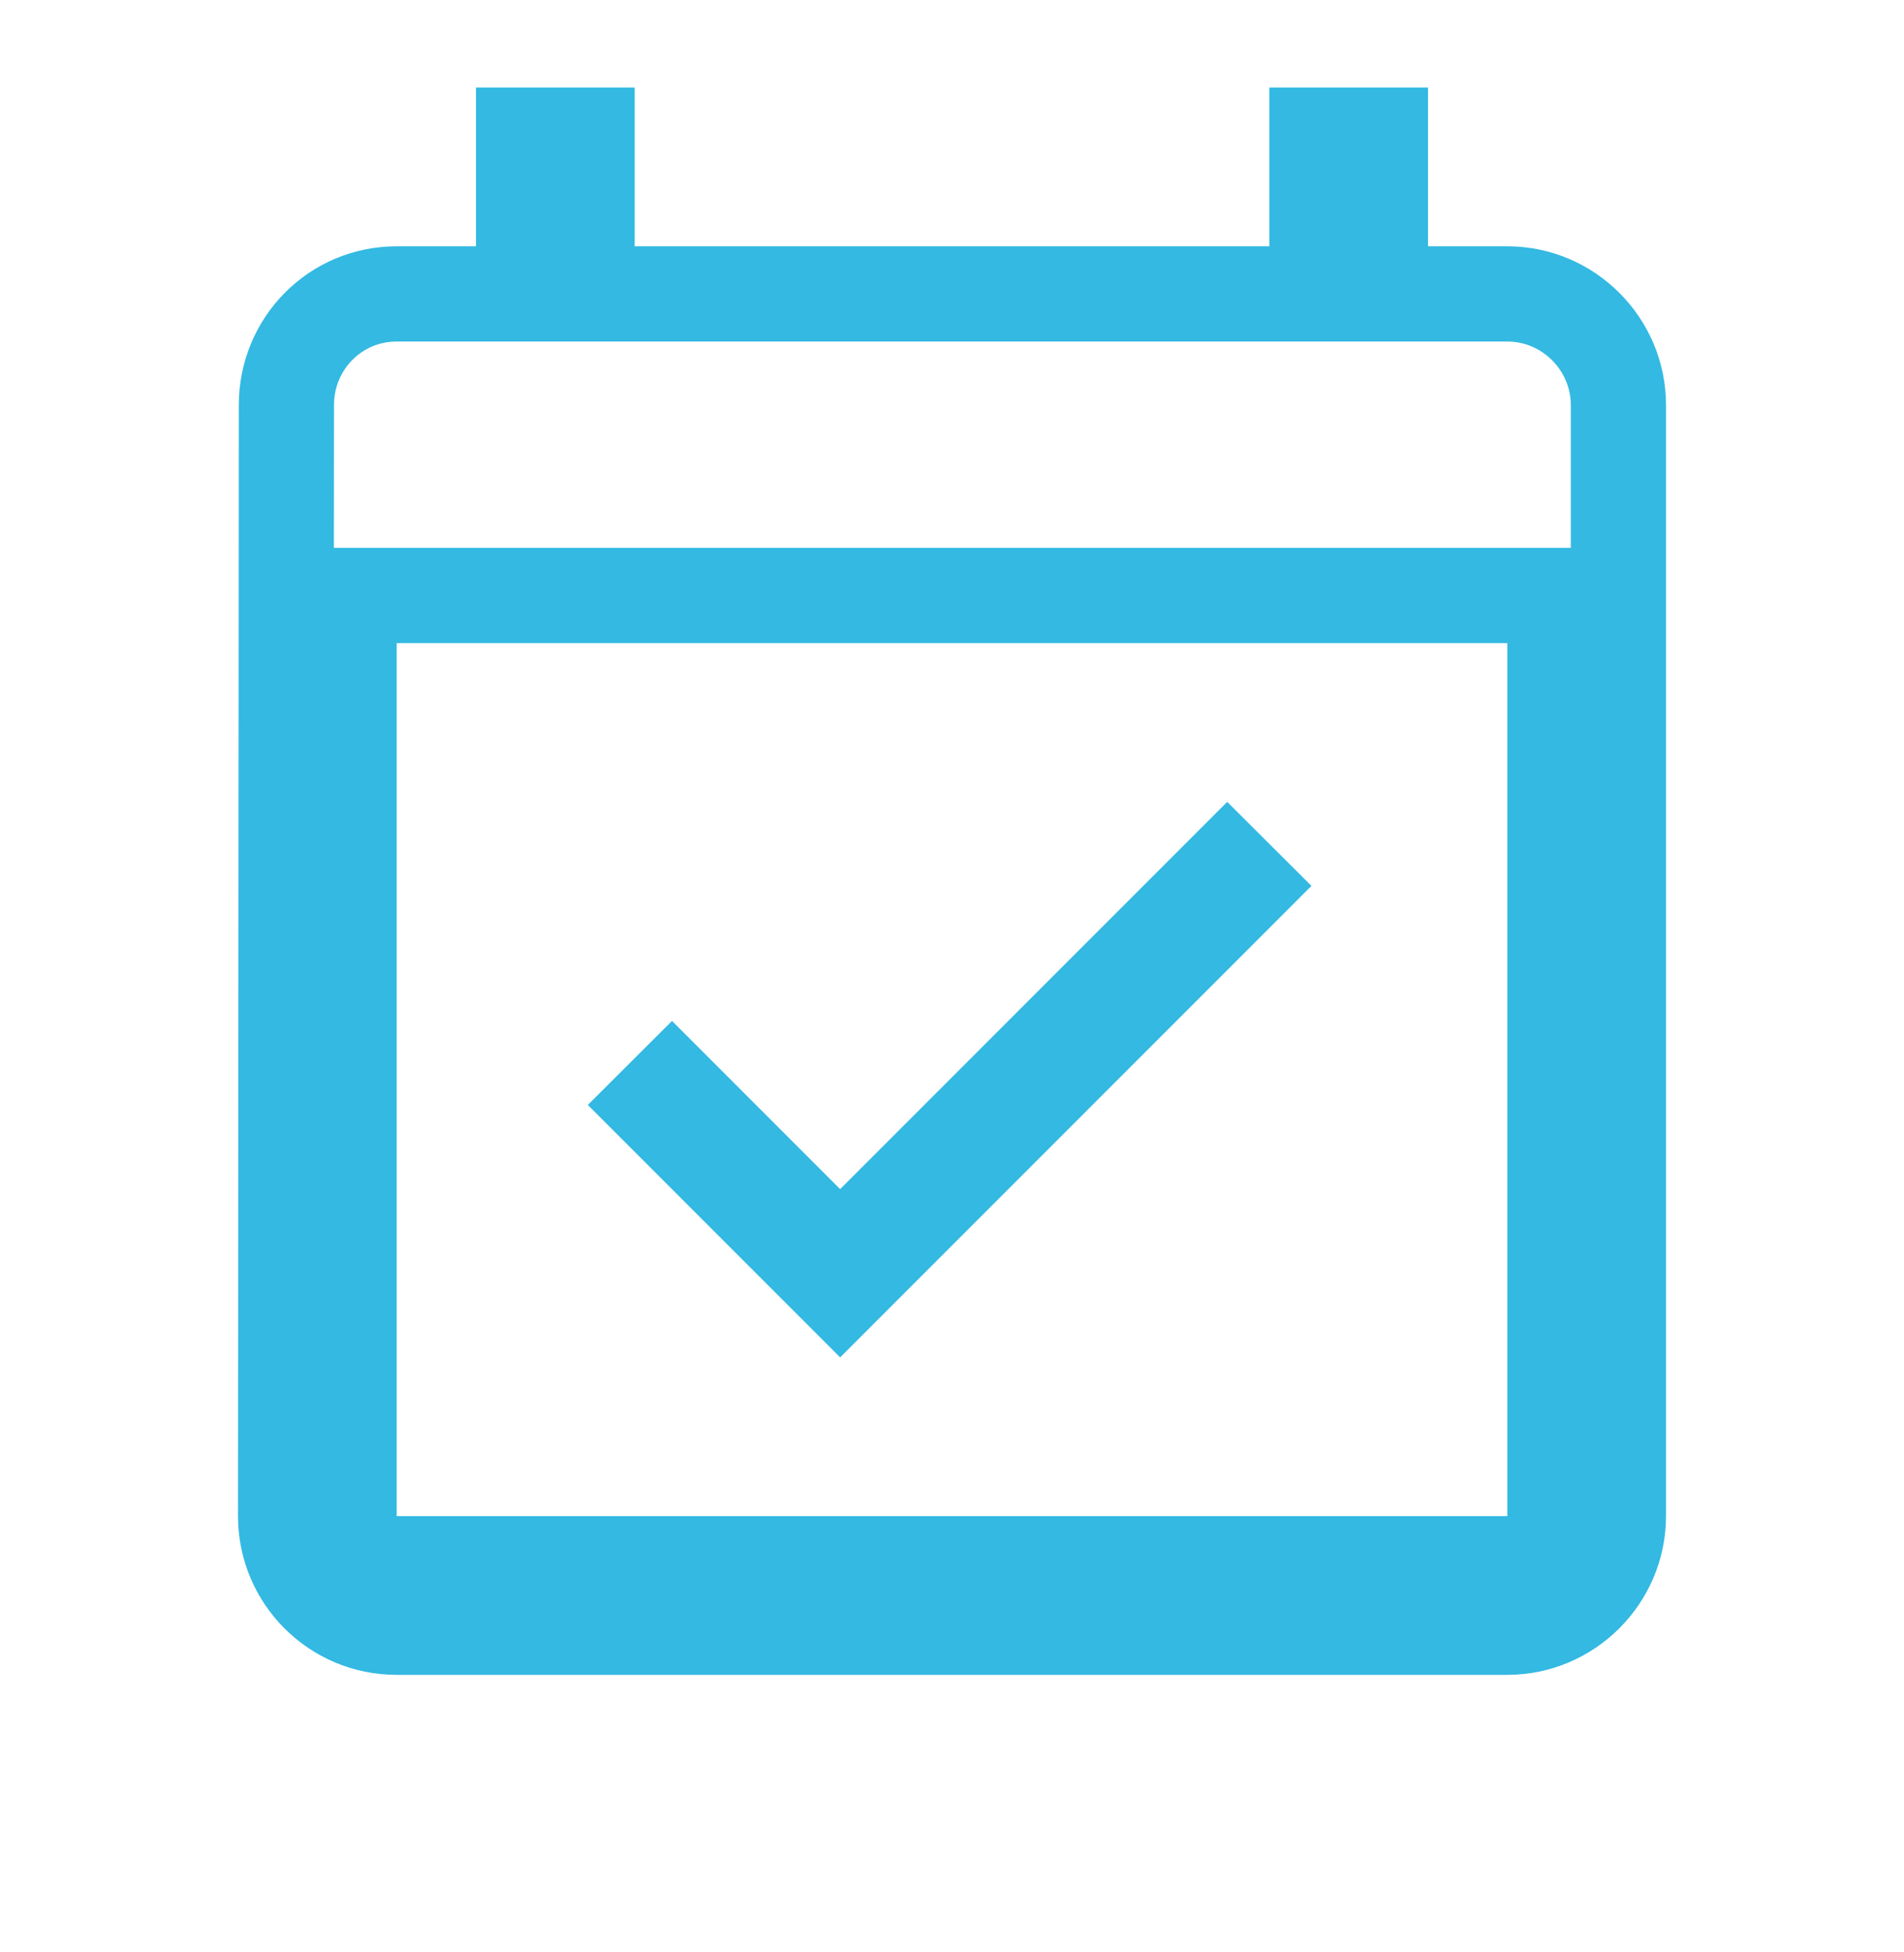 <svg width="40" height="41" viewBox="0 0 40 41" fill="none" xmlns="http://www.w3.org/2000/svg">
<g clip-path="url(#clip0_70_1396)">
<path d="M26.136 18.605L17.65 27.091L13.764 23.205L14.117 22.853L16.943 25.679L17.65 26.386L18.357 25.679L25.783 18.253L26.136 18.605ZM29 5.172V6.172H30H31.667C32.948 6.172 34 7.224 34 8.505V31.838C34 33.12 32.948 34.172 31.667 34.172H8.333C7.039 34.172 6 33.123 6 31.839C6 31.839 6 31.839 6 31.838L6.017 8.506V8.505C6.017 7.214 7.045 6.172 8.333 6.172H10H11V5.172V2.838H12.333V5.172V6.172H13.333H26.667H27.667V5.172V2.838H29V5.172ZM31.667 32.839H32.667V31.838V13.505V12.505H31.667H8.333H7.333V13.505V31.838V32.839H8.333H31.667Z" stroke="#33B9E2" stroke-width="2"/>
</g>
<defs>
<clipPath id="clip0_70_1396">
<rect width="40" height="40" fill="white" transform="translate(0 0.172)"/>
</clipPath>
</defs>
</svg>
